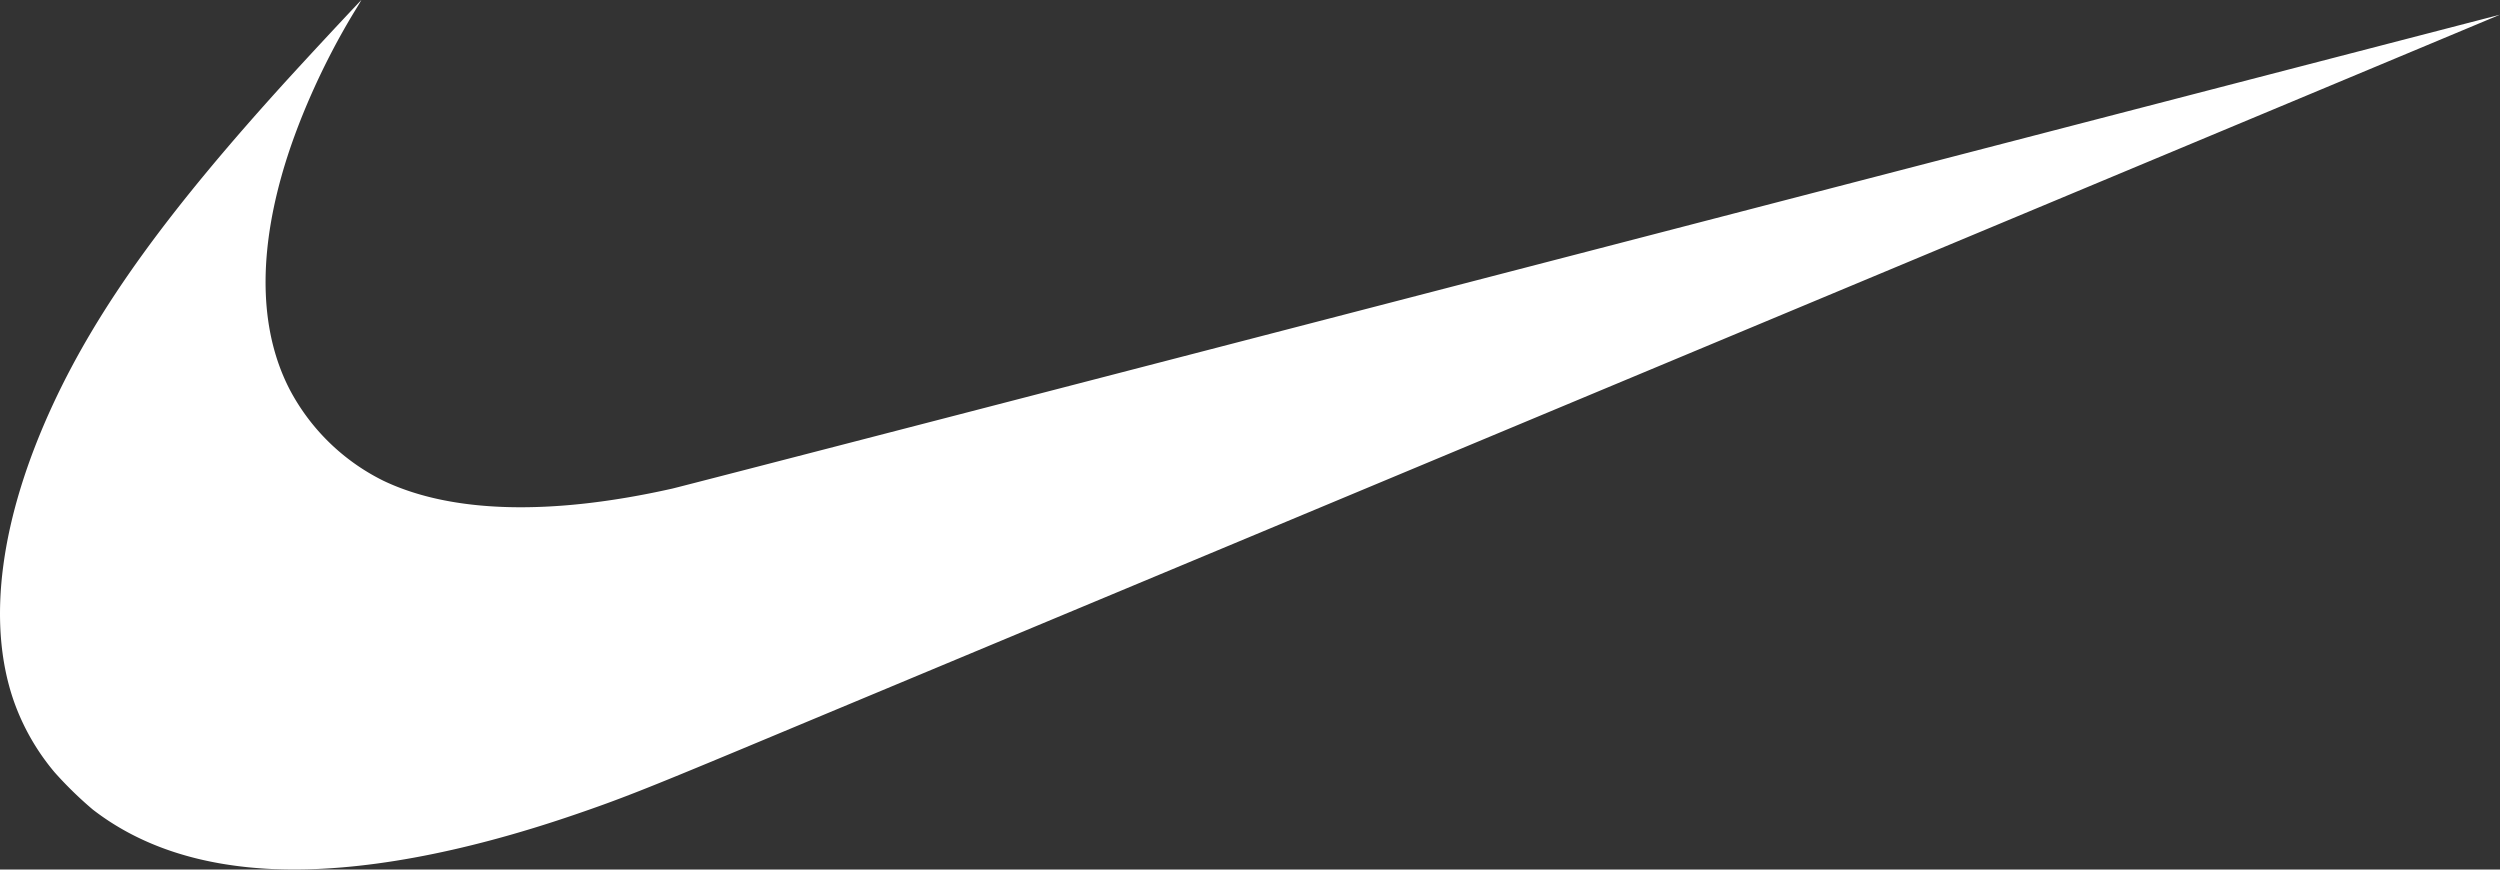 <svg xmlns="http://www.w3.org/2000/svg" width="46" height="16" fill="none"><rect width="100%" height="100%" fill="#333333" stroke="none"/><g clip-path="url(#a)"><path fill="#fff" d="M5.074 15.993q-2.054-.08-3.369-1.099a7 7 0 0 1-.7-.683 4.2 4.2 0 0 1-.758-1.332c-.496-1.45-.24-3.354.73-5.443.832-1.788 2.115-3.562 4.353-6.018A132 132 0 0 1 6.648 0c.003 0-.05.09-.118.2-.582.952-1.08 2.072-1.351 3.043-.436 1.557-.384 2.893.154 3.929a3.9 3.9 0 0 0 1.72 1.673c1.25.598 3.082.648 5.318.145.154-.035 7.783-2.011 16.953-4.392S46 .27 46 .27c.003.002-21.305 8.901-32.367 13.518-1.752.73-2.22.915-3.044 1.197-2.105.722-3.99 1.066-5.515 1.007"/></g><defs><clipPath id="a"><path fill="#fff" d="M0 0h46v16H0z"/></clipPath></defs></svg>
